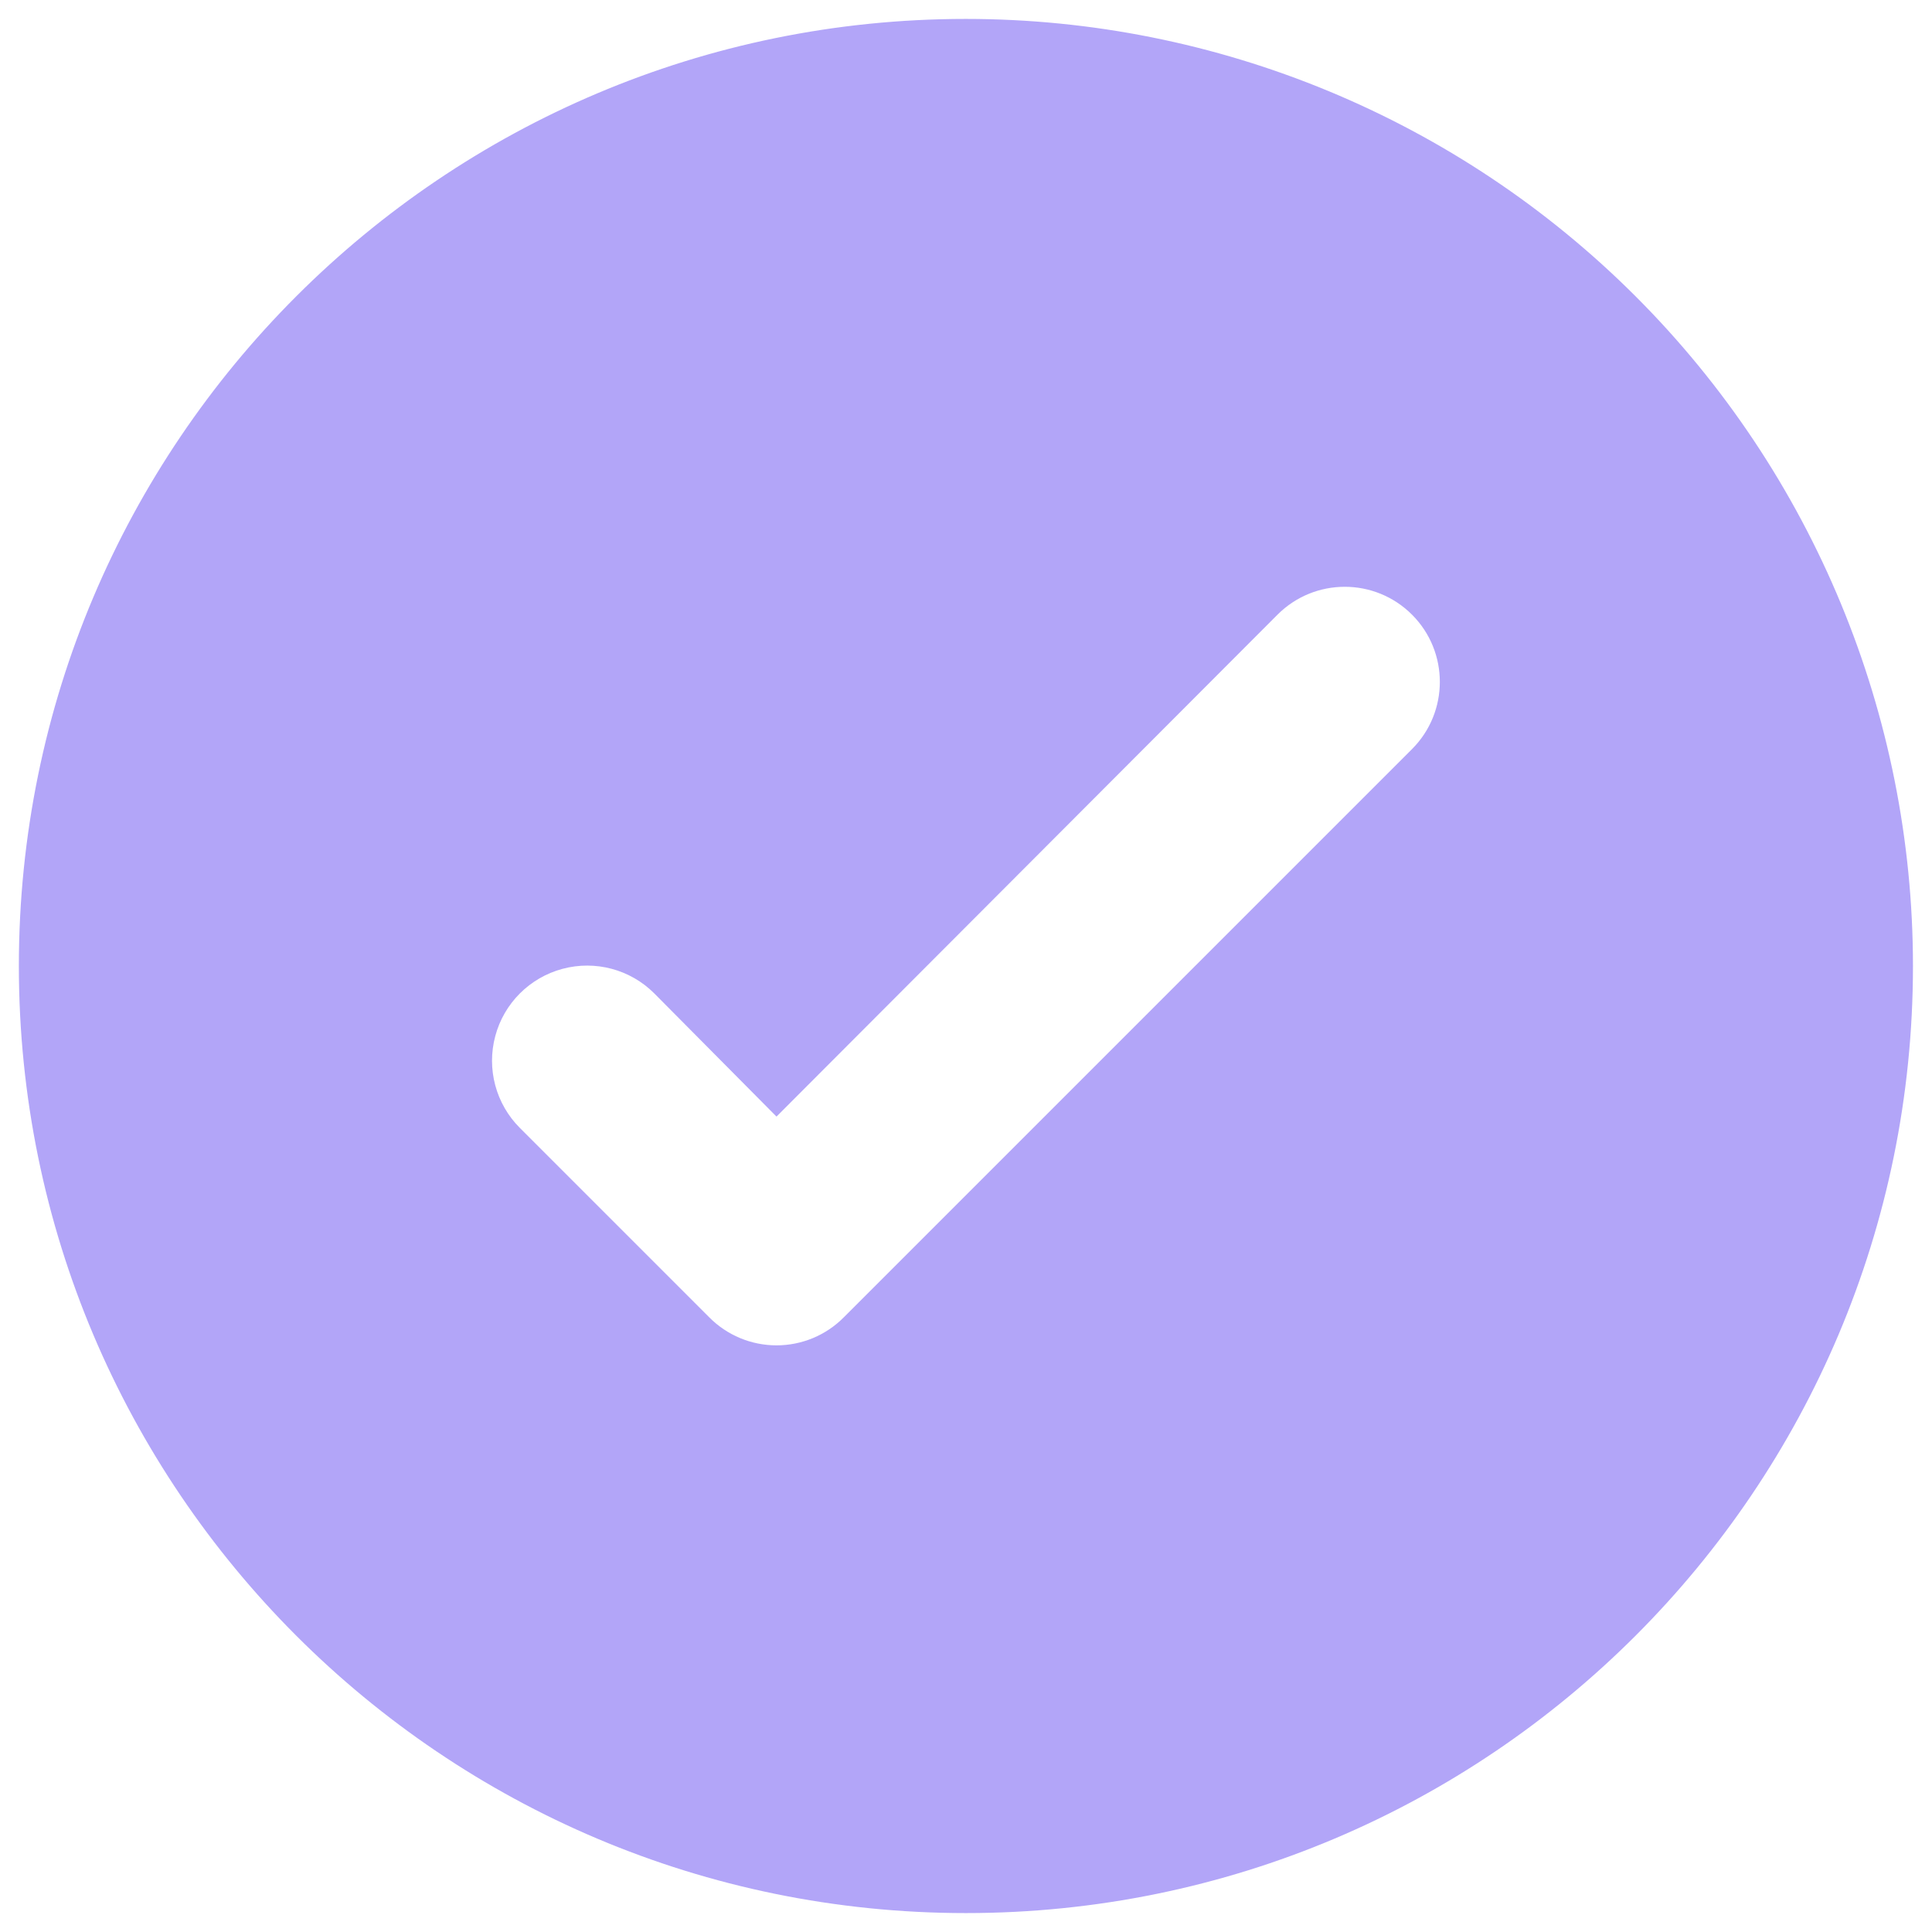 <svg width="34" height="34" viewBox="0 0 34 34" fill="none" xmlns="http://www.w3.org/2000/svg">
<path fill-rule="evenodd" clip-rule="evenodd" d="M0.332 17C0.332 7.795 7.794 0.333 16.999 0.333C21.419 0.333 25.658 2.089 28.784 5.215C31.909 8.34 33.665 12.58 33.665 17C33.665 26.205 26.203 33.667 16.999 33.667C7.794 33.667 0.332 26.205 0.332 17ZM14.849 23.183L24.849 13.183C25.502 12.53 25.502 11.47 24.849 10.817C24.195 10.163 23.136 10.163 22.482 10.817L13.665 19.65L11.515 17.483C11.093 17.06 10.476 16.895 9.899 17.05C9.321 17.205 8.87 17.656 8.716 18.233C8.561 18.811 8.726 19.427 9.149 19.85L12.482 23.183C12.795 23.499 13.221 23.676 13.665 23.676C14.11 23.676 14.536 23.499 14.849 23.183Z" fill="#B2A5F8"/>
</svg>
